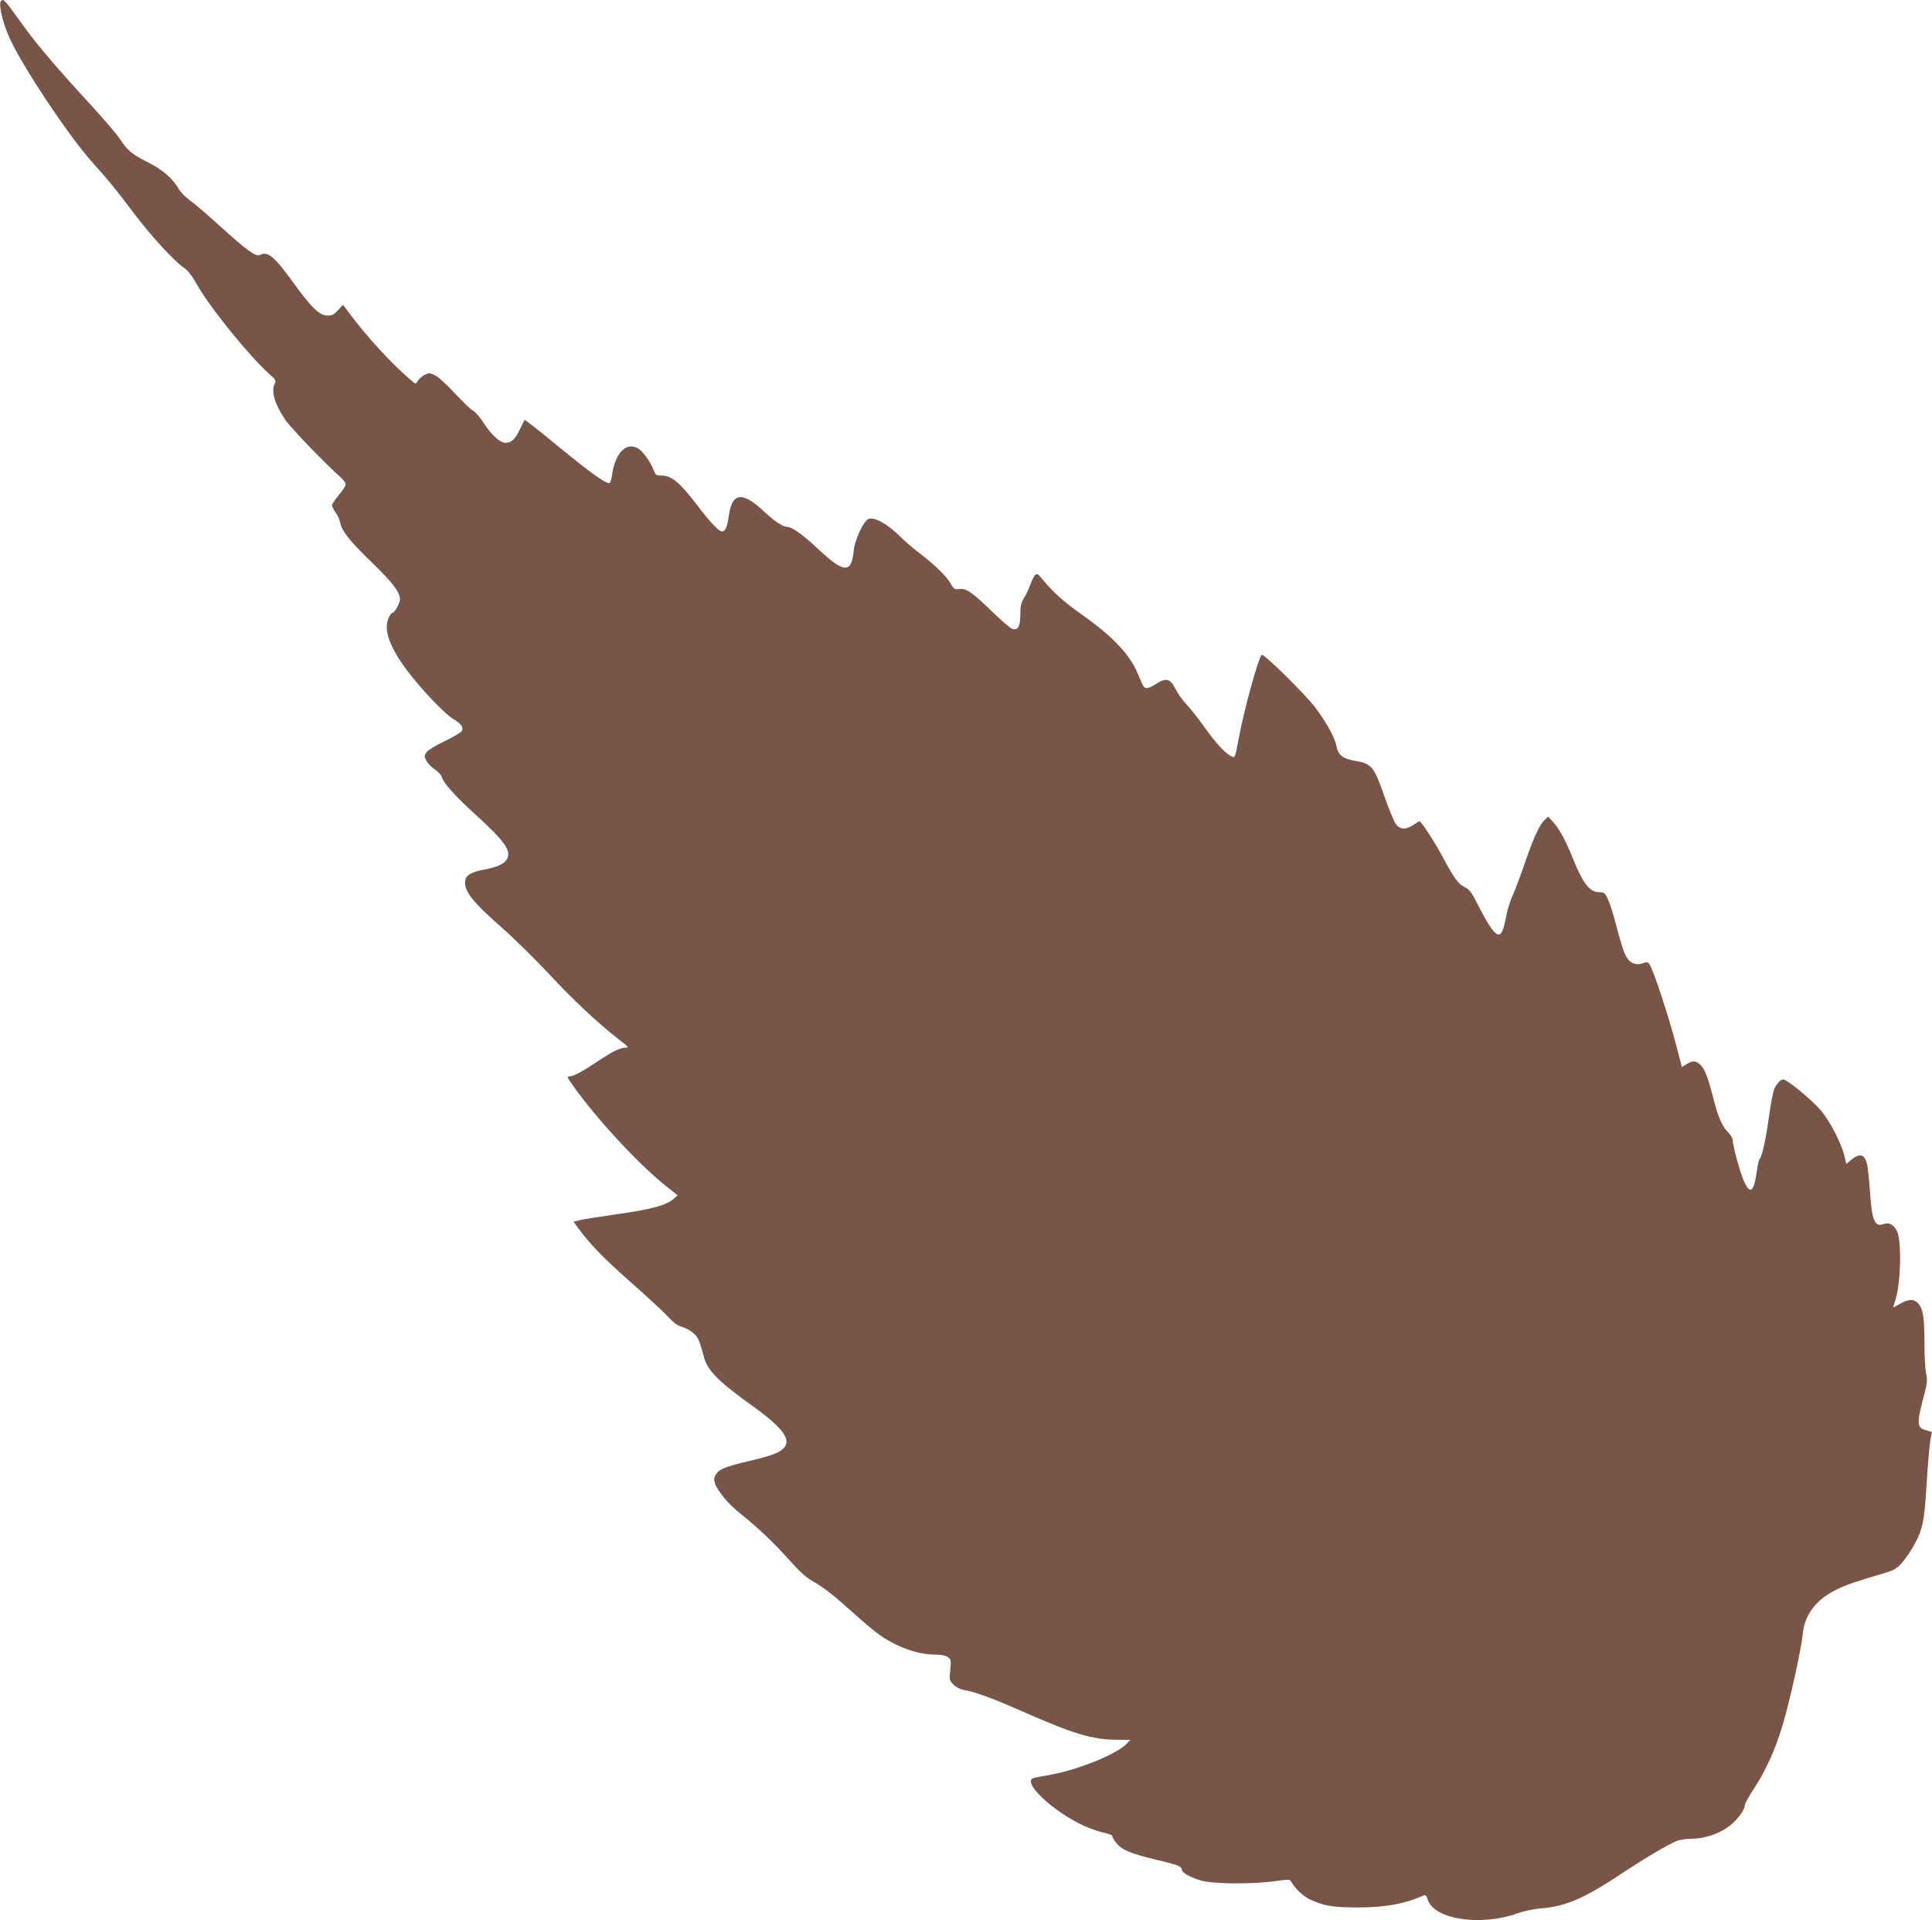 <?xml version="1.0" standalone="no"?>
<!DOCTYPE svg PUBLIC "-//W3C//DTD SVG 20010904//EN"
 "http://www.w3.org/TR/2001/REC-SVG-20010904/DTD/svg10.dtd">
<svg version="1.0" xmlns="http://www.w3.org/2000/svg"
 width="1280pt" height="1272pt" viewBox="0 0 1280 1272"
 preserveAspectRatio="xMidYMid meet">
<g transform="translate(0,1272) scale(0.1,-0.1)"
fill="#795548" stroke="none">
<path d="M7 12714 c-19 -19 11 -148 58 -249 89 -195 397 -655 550 -824 99
-109 163 -188 270 -331 112 -149 267 -318 335 -365 26 -18 54 -54 85 -110 86
-153 350 -478 483 -596 37 -32 42 -41 33 -58 -27 -49 -2 -137 69 -242 37 -54
264 -290 368 -382 18 -16 32 -36 32 -46 0 -9 -20 -41 -45 -70 -25 -29 -45 -60
-45 -68 0 -9 11 -30 23 -47 13 -17 27 -46 30 -65 12 -60 63 -124 211 -267 139
-135 186 -196 186 -245 0 -25 -37 -89 -51 -89 -6 0 -17 -17 -26 -37 -32 -77 9
-190 123 -343 93 -124 252 -291 309 -324 52 -31 68 -54 54 -79 -6 -9 -57 -40
-114 -67 -61 -29 -111 -60 -120 -74 -15 -22 -15 -27 0 -55 8 -17 33 -43 55
-57 22 -15 42 -36 46 -48 13 -45 88 -128 230 -257 194 -177 236 -239 200 -294
-20 -30 -66 -50 -148 -65 -79 -15 -116 -34 -124 -65 -17 -69 38 -142 239 -318
84 -74 223 -211 310 -304 162 -175 329 -331 463 -435 67 -51 73 -58 49 -58
-37 0 -84 -23 -185 -90 -96 -65 -162 -100 -185 -100 -21 0 -20 -3 22 -62 149
-212 433 -519 610 -660 l82 -66 -22 -20 c-48 -45 -149 -73 -394 -107 -98 -14
-199 -30 -226 -36 l-47 -11 30 -42 c79 -108 171 -202 346 -357 105 -92 215
-194 245 -226 39 -43 66 -63 97 -72 23 -6 57 -25 75 -41 33 -28 40 -45 72
-164 24 -86 98 -160 326 -323 201 -145 257 -224 197 -280 -32 -29 -82 -47
-230 -82 -154 -37 -191 -52 -214 -86 -14 -22 -15 -32 -6 -63 15 -47 90 -138
167 -198 111 -88 221 -192 321 -304 73 -82 115 -120 162 -146 72 -41 137 -92
272 -214 52 -47 120 -104 150 -127 117 -88 265 -143 386 -143 39 0 68 -6 83
-16 22 -16 23 -21 17 -86 -7 -66 -6 -69 21 -97 19 -18 45 -31 72 -36 71 -12
194 -57 381 -140 338 -149 465 -188 627 -189 l92 -1 -26 -27 c-64 -67 -318
-170 -498 -203 -49 -9 -100 -18 -112 -21 -94 -19 115 -220 330 -319 40 -18 98
-38 130 -45 36 -7 57 -16 57 -25 0 -8 14 -30 31 -49 36 -42 94 -65 264 -106
137 -32 165 -43 165 -65 0 -19 54 -50 125 -71 76 -24 341 -26 490 -5 94 13
100 13 110 -4 26 -47 84 -100 130 -120 92 -41 152 -50 315 -50 181 1 303 23
431 79 13 6 20 -1 29 -29 43 -130 352 -176 593 -89 45 16 108 29 167 34 159
14 280 67 540 240 127 85 291 182 347 205 19 8 64 15 98 15 81 0 174 29 241
76 55 37 114 113 114 147 0 10 29 62 64 115 73 110 140 258 185 411 52 174
124 503 136 615 12 124 93 226 229 290 65 31 106 45 314 107 61 18 78 28 113
67 22 26 57 75 76 110 62 110 73 163 88 422 8 129 19 257 25 284 6 27 9 50 8
51 -2 1 -19 6 -38 11 -62 17 -63 44 -10 242 18 70 20 90 11 133 -6 27 -11 121
-11 207 0 167 -9 223 -43 260 -27 29 -61 28 -116 -3 -23 -14 -45 -25 -47 -25
-2 0 3 17 10 38 40 111 47 403 13 469 -23 43 -50 57 -87 45 -60 -21 -78 20
-91 218 -6 80 -14 161 -20 181 -17 66 -49 73 -108 23 l-29 -24 -12 52 c-19 82
-93 226 -154 300 -56 67 -226 208 -251 208 -19 0 -45 -29 -61 -66 -7 -17 -23
-98 -34 -180 -22 -157 -45 -261 -62 -281 -5 -6 -14 -44 -19 -84 -19 -136 -44
-155 -85 -63 -26 59 -74 234 -74 271 0 12 -15 37 -34 56 -35 35 -64 101 -91
208 -37 146 -59 205 -86 232 -32 32 -53 34 -95 8 l-31 -19 -33 126 c-52 203
-156 519 -183 557 -10 13 -18 14 -45 4 -47 -16 -88 3 -113 54 -12 22 -36 101
-55 175 -19 74 -45 159 -58 189 -23 49 -27 53 -59 53 -64 0 -108 55 -173 216
-52 128 -90 199 -131 245 l-36 40 -24 -23 c-34 -32 -76 -123 -134 -295 -28
-81 -63 -175 -79 -208 -15 -33 -35 -97 -43 -143 -23 -125 -46 -141 -98 -69
-17 23 -55 89 -84 147 -44 88 -59 108 -88 122 -45 21 -71 57 -147 198 -56 105
-144 240 -156 240 -2 0 -22 -12 -43 -26 -51 -33 -88 -29 -116 12 -12 18 -46
101 -75 185 -66 190 -83 211 -191 229 -83 14 -114 39 -125 99 -9 53 -65 154
-139 253 -69 91 -345 363 -356 350 -23 -24 -113 -350 -149 -537 -30 -157 -26
-148 -58 -131 -40 21 -101 89 -177 196 -37 52 -88 116 -113 143 -26 26 -58 71
-72 100 -36 72 -63 80 -127 39 -64 -41 -80 -40 -98 3 -8 19 -22 52 -31 72 -50
118 -165 239 -354 373 -132 93 -199 153 -272 241 -32 39 -38 42 -51 29 -7 -8
-22 -37 -32 -65 -9 -27 -28 -67 -41 -87 -19 -30 -24 -51 -24 -106 0 -80 -15
-108 -51 -99 -13 4 -72 54 -131 111 -133 130 -175 160 -222 154 -31 -3 -37 0
-55 32 -28 51 -107 128 -204 202 -45 34 -102 83 -127 108 -85 87 -181 141
-218 121 -34 -18 -89 -139 -96 -210 -15 -151 -63 -149 -234 11 -107 100 -175
148 -208 148 -27 0 -84 38 -149 99 -146 138 -214 131 -236 -23 -11 -78 -23
-106 -46 -106 -20 0 -74 56 -155 162 -123 162 -177 208 -246 208 -34 0 -39 3
-50 33 -18 50 -69 123 -99 143 -82 53 -158 -23 -179 -178 -4 -27 -11 -48 -17
-48 -34 0 -135 75 -456 339 -56 45 -104 81 -105 80 -2 -2 -15 -29 -30 -60 -32
-68 -57 -92 -97 -92 -37 0 -93 51 -150 139 -21 33 -50 66 -63 72 -12 5 -67 57
-121 115 -56 61 -114 113 -135 122 -34 16 -40 16 -68 1 -17 -9 -36 -25 -42
-36 -6 -11 -15 -20 -19 -20 -5 0 -52 41 -106 92 -123 117 -251 263 -371 427
-2 2 -17 -13 -34 -33 -26 -29 -39 -36 -69 -36 -54 0 -103 47 -222 210 -129
180 -176 219 -227 191 -26 -14 -87 30 -272 198 -74 67 -160 141 -192 164 -31
23 -64 57 -75 76 -33 63 -106 127 -194 171 -113 57 -144 82 -191 154 -21 33
-108 135 -191 225 -212 230 -357 399 -441 515 -140 194 -142 196 -159 180z"/>
</g>
</svg>
